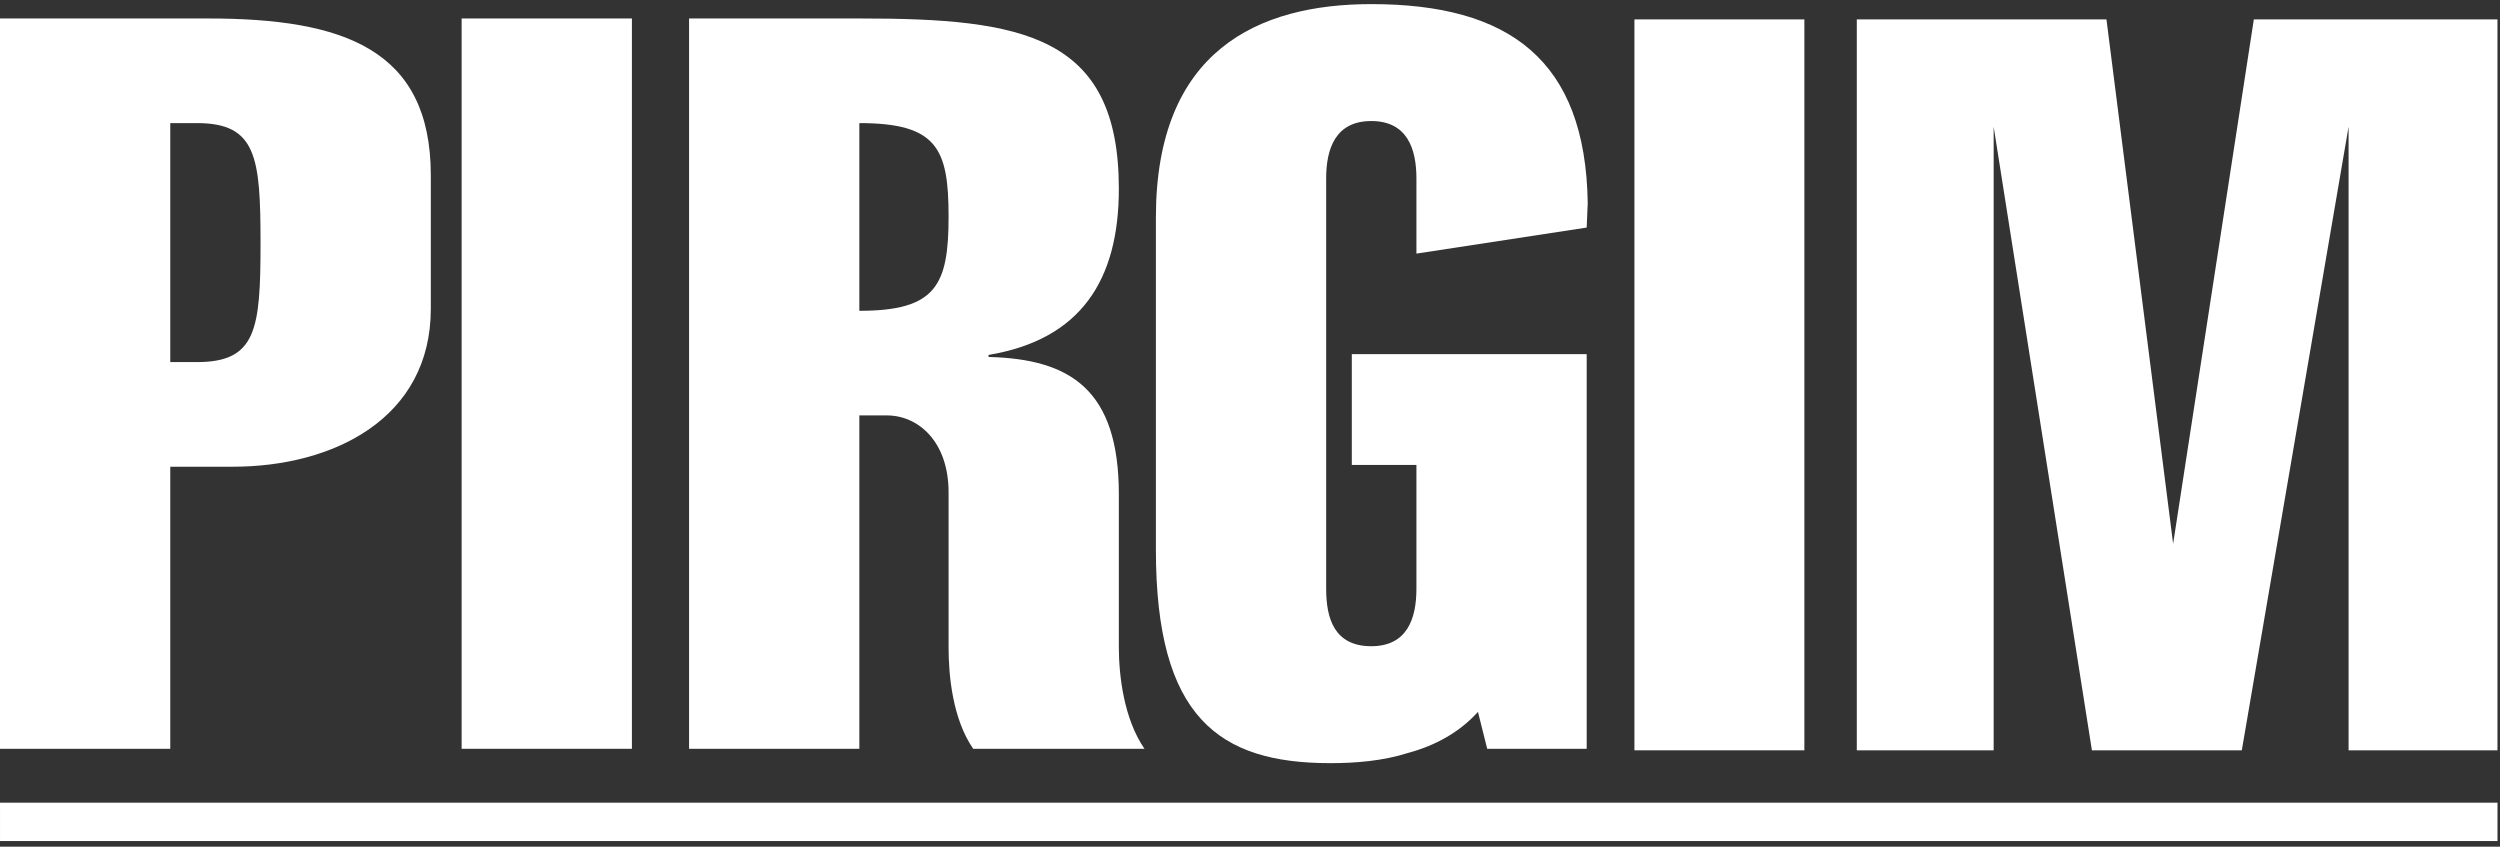 <?xml version="1.0" encoding="UTF-8"?> <svg xmlns="http://www.w3.org/2000/svg" xmlns:xlink="http://www.w3.org/1999/xlink" width="375px" height="127px" viewBox="0 0 375 127" version="1.1"><rect x="0" y="0" width="375" height="127" fill="#333333" stroke="none"/><title>logo-pirg-michigan</title><g id="Page-1" stroke="none" stroke-width="1" fill="none" fill-rule="evenodd"><g id="logo-pirg-michigan" transform="translate(0, 0.617)" fill="#FFFFFF"><path d="M64.621,45.696 L64.621,25.695 C64.621,6.77 51.543,2.155 31.233,2.155 L0,2.155 L0,111.702 L25.541,111.702 L25.541,69.391 L34.926,69.391 C50.004,69.391 64.621,62.159 64.621,45.696 Z M39.08,35.849 C39.08,48.773 38.465,53.697 29.541,53.697 L25.541,53.697 L25.541,17.848 L29.541,17.848 C38.465,17.848 39.08,22.925 39.08,35.849 L39.08,35.849 Z" id="Fill-1"></path><polygon id="Fill-2" points="69.245 111.702 94.786 111.702 94.786 2.154 69.245 2.154"></polygon><path d="M171.674,111.702 C168.596,107.24 167.827,100.778 167.827,96.47 L167.827,73.545 C167.827,57.851 160.596,53.235 148.287,52.928 L148.287,52.62 C162.134,50.312 167.827,41.388 167.827,27.695 C167.827,4.616 153.364,2.155 129.055,2.155 L103.36,2.155 L103.36,111.702 L128.901,111.702 L128.901,61.697 L133.055,61.697 C137.671,61.697 142.287,65.544 142.287,73.237 L142.287,96.47 C142.287,100.778 142.902,107.24 145.979,111.702 L171.674,111.702 Z M142.287,31.849 C142.287,42.157 140.44,46.004 128.901,46.004 L128.901,17.848 C140.594,17.848 142.287,21.694 142.287,31.849 L142.287,31.849 Z" id="Fill-3"></path><path d="M223.08,111.702 L238.004,111.702 L238.004,52.502 L202.771,52.502 L202.771,69.119 L212.464,69.119 L212.464,87.7 C212.464,92.162 211.079,96.316 205.694,96.316 C200.155,96.316 198.924,92.162 198.924,87.7 L198.924,26.156 C198.924,21.694 200.309,17.54 205.694,17.54 C211.079,17.54 212.464,21.694 212.464,26.156 L212.464,37.424 L238.004,33.517 L238.158,29.849 C237.85,8.309 226.311,-1.42108547e-14 205.694,-1.42108547e-14 C188.77,-1.42108547e-14 173.384,6.924 173.384,32.003 L173.384,81.853 C173.384,106.932 182.769,113.856 199.54,113.856 C203.232,113.856 207.386,113.548 211.233,112.317 C215.233,111.24 218.926,109.24 221.695,106.163 L223.08,111.702" id="Fill-4"></path><polygon id="Fill-5" points="0.002 125.539 374.625 125.539 374.625 119.786 0.002 119.786"></polygon><polygon id="Fill-6" points="245.164 111.929 270.655 111.929 270.655 2.294 245.164 2.294"></polygon><polyline id="Fill-7" points="278.52 111.929 299.049 111.929 299.049 18.386 313.787 111.929 336.27 111.929 352.287 18.386 352.287 111.929 374.62 111.929 374.62 2.294 338.075 2.294 325.969 80.948 315.968 2.294 278.52 2.294 278.52 111.929"></polyline></g></g></svg> 